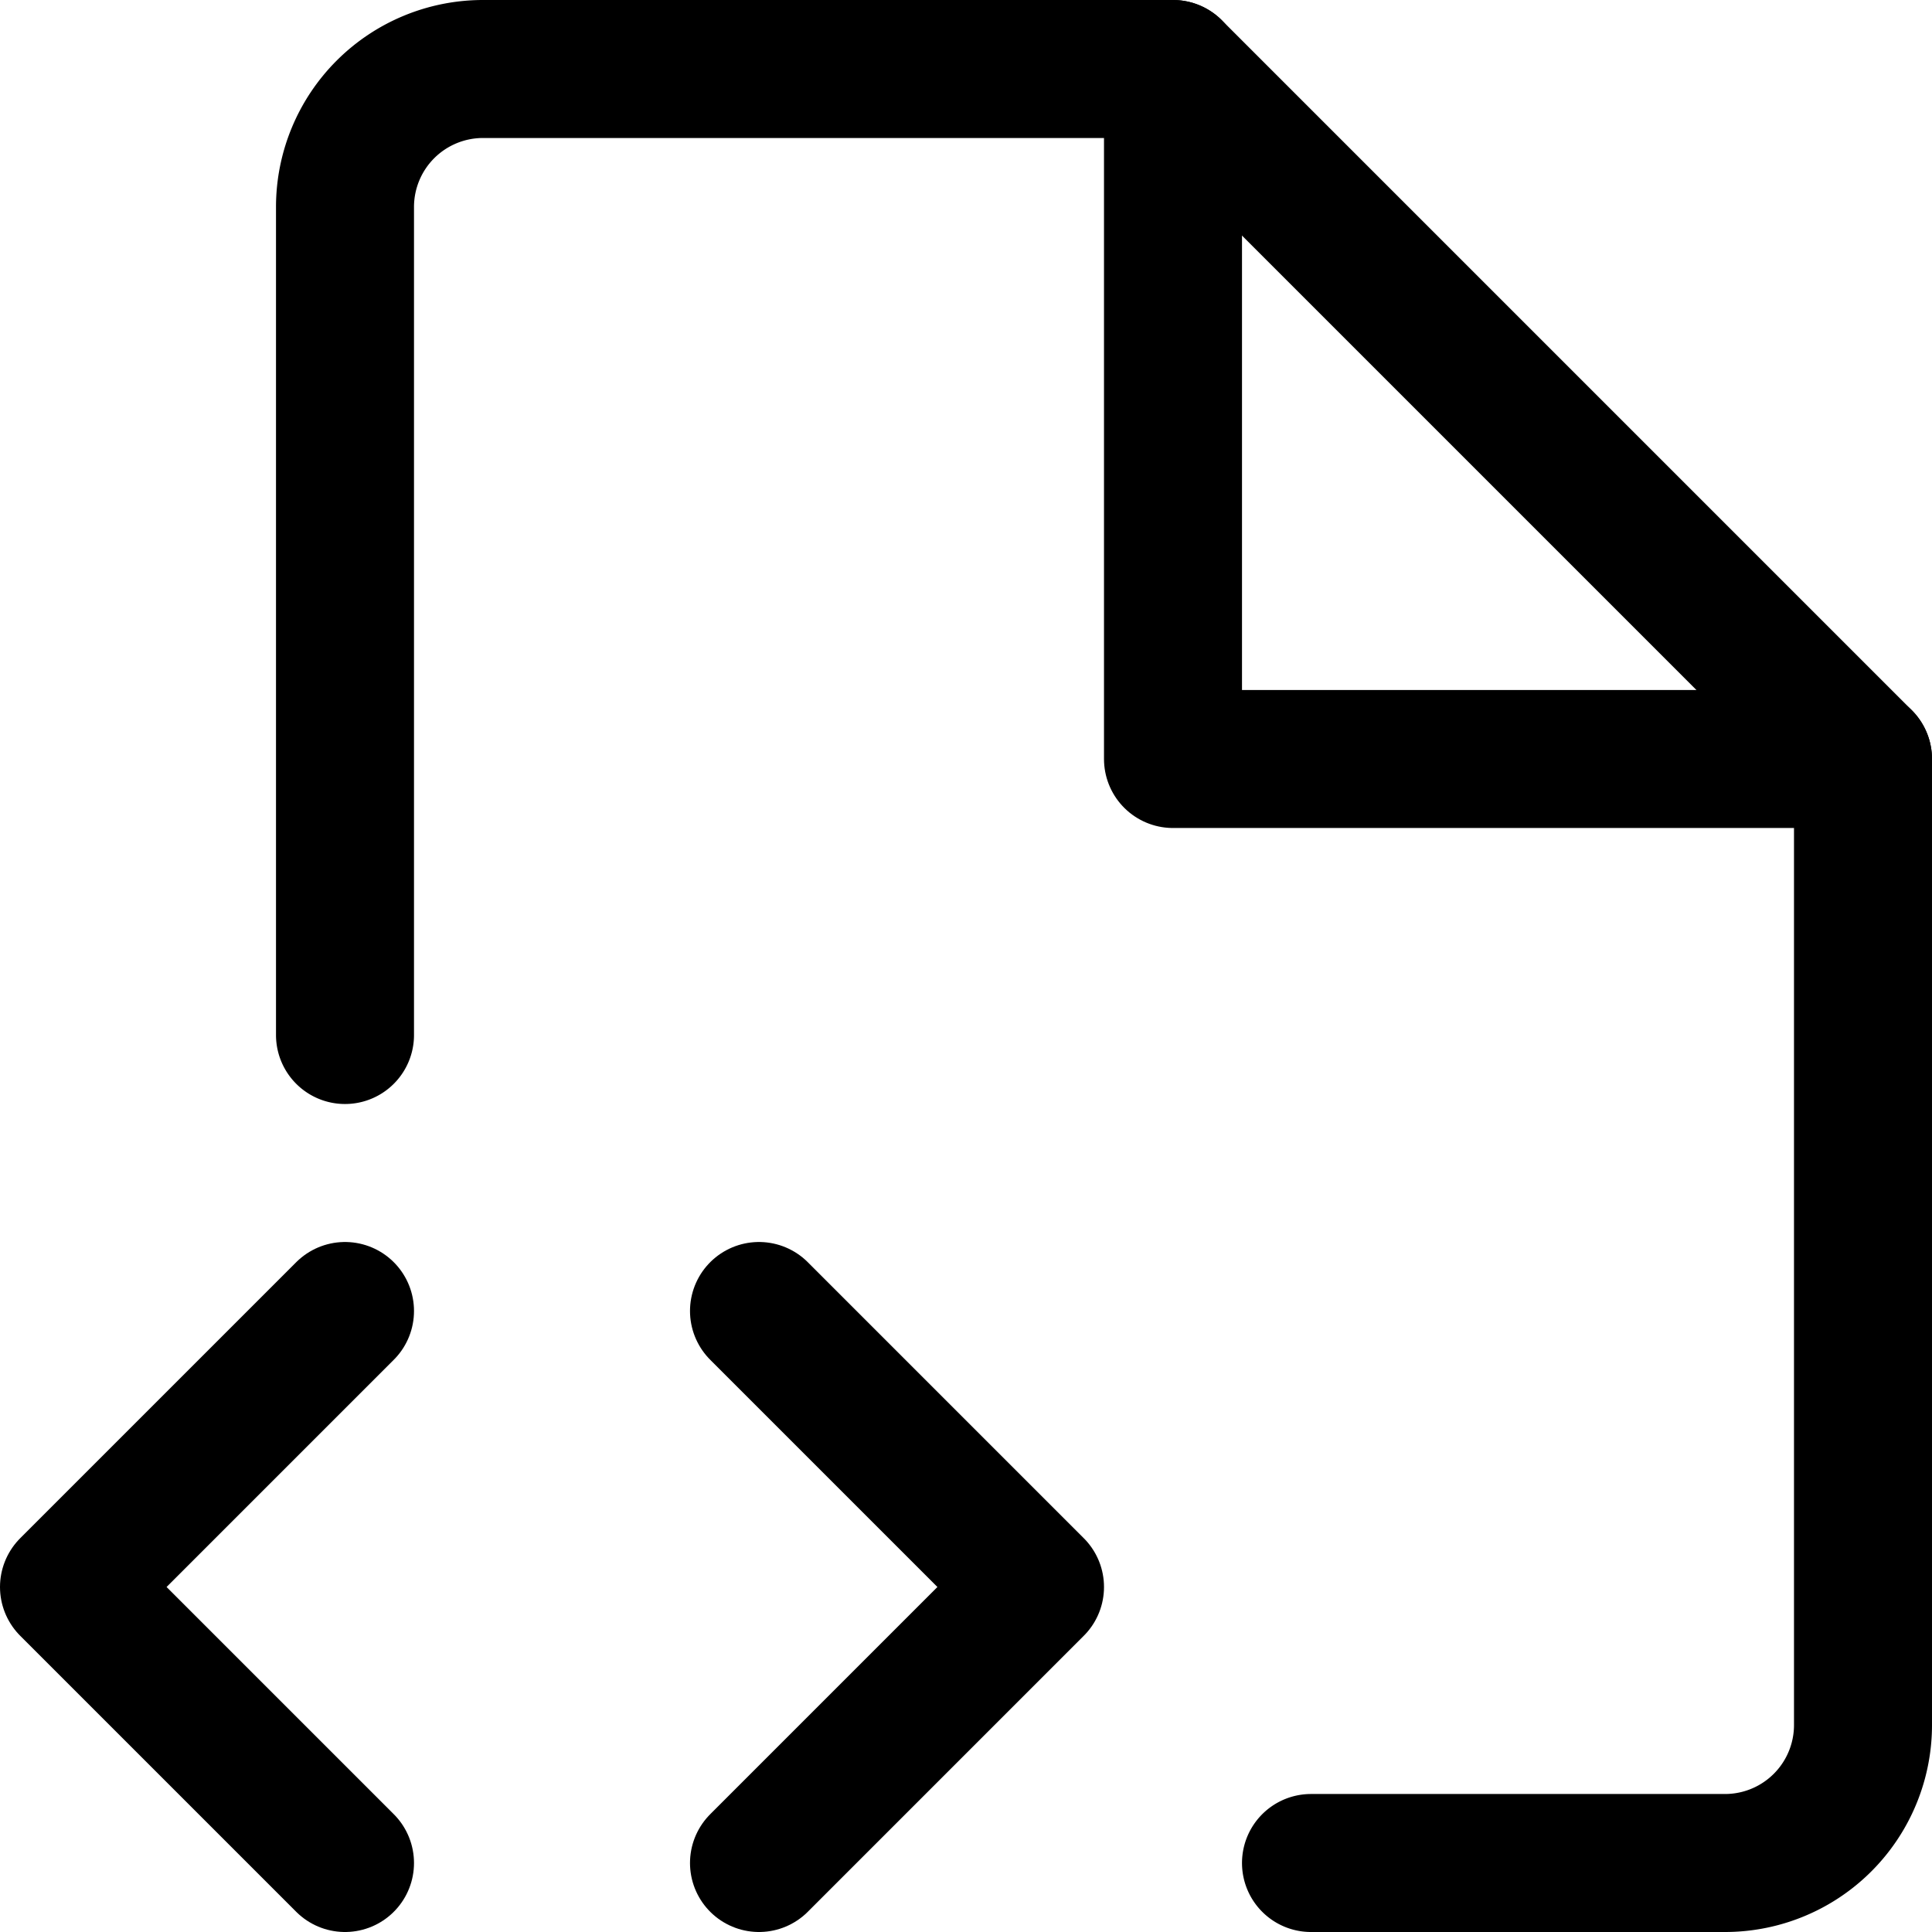<?xml version="1.0" encoding="utf-8"?>
<!-- Generator: www.svgicons.com -->
<svg xmlns="http://www.w3.org/2000/svg" width="800" height="800" viewBox="0 0 14 14">
<g fill="none" stroke="currentColor" stroke-linecap="round" stroke-linejoin="round"><path d="m2.5 13.5l-2-2l2-2m3 4l2-2l-2-2"/><path d="M2.5 7.5v-6a1 1 0 0 1 1-1h5l5 5v7a1 1 0 0 1-1 1h-3"/><path d="M8.5.5v5h5"/></g>
</svg>